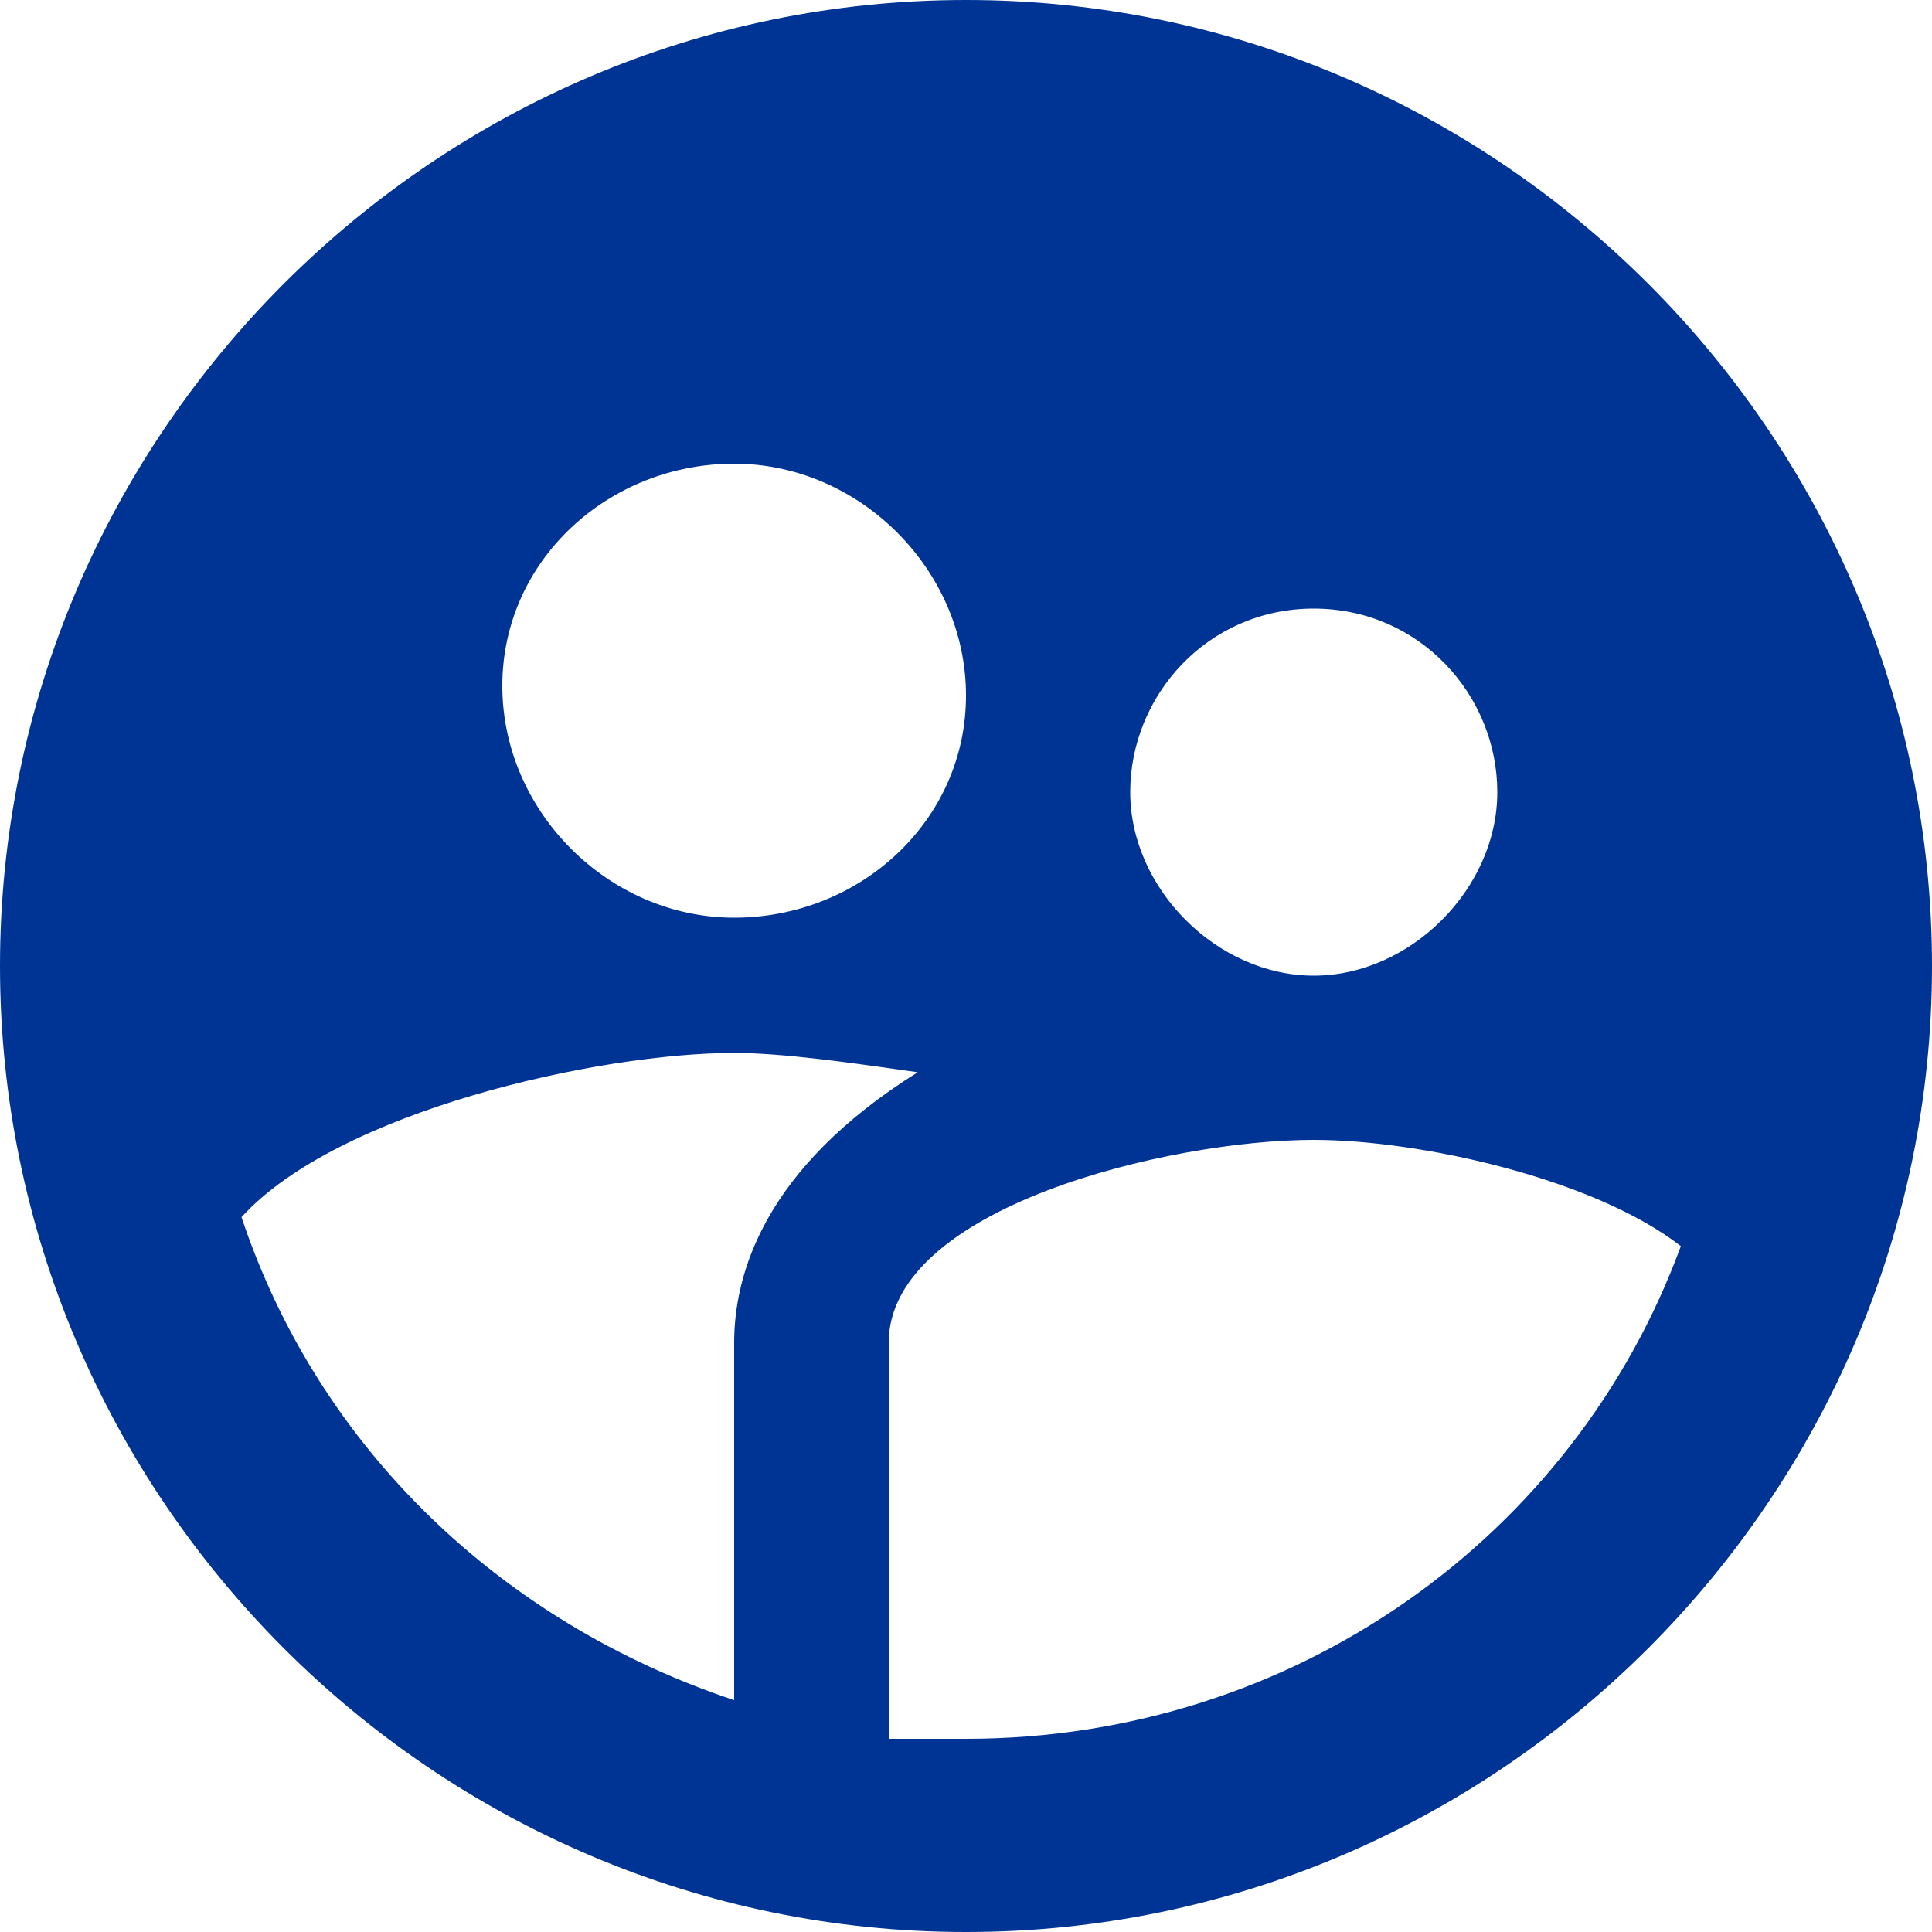 <?xml version="1.0" encoding="utf-8"?>
<!-- Generator: Adobe Illustrator 24.3.0, SVG Export Plug-In . SVG Version: 6.00 Build 0)  -->
<svg version="1.1" id="Layer_1" xmlns="http://www.w3.org/2000/svg" xmlns:xlink="http://www.w3.org/1999/xlink" x="0px" y="0px"
	 viewBox="0 0 20 20" style="enable-background:new 0 0 20 20;" xml:space="preserve">
<style type="text/css">
	.st0{fill:none;}
	.st1{fill:#003494;}
</style>
<path class="st0" d="M-2-2h24v24H-2V-2z"/>
<path class="st1" d="M10,0C4.5,0,0,4.5,0,10s4.5,10,10,10s10-4.5,10-10S15.5,0,10,0z M13.6,6.3c1.1,0,1.9,0.9,1.9,1.9
	s-0.9,1.9-1.9,1.9s-1.9-0.9-1.9-1.9C11.7,7.2,12.5,6.3,13.6,6.3z M7.6,4.8c1.3,0,2.4,1.1,2.4,2.4S8.9,9.5,7.6,9.5S5.2,8.4,5.2,7.1
	C5.2,5.8,6.3,4.8,7.6,4.8z M7.6,13.9v3.7c-2.4-0.8-4.3-2.6-5.1-5c1-1.1,3.7-1.7,5.1-1.7c0.5,0,1.2,0.1,1.9,0.2
	C7.9,12.1,7.6,13.2,7.6,13.9z M10,18c-0.3,0-0.5,0-0.8,0v-4.1c0-1.4,2.9-2.1,4.4-2.1c1.1,0,2.9,0.4,3.8,1.1C16.3,15.9,13.4,18,10,18
	z"/>
</svg>
